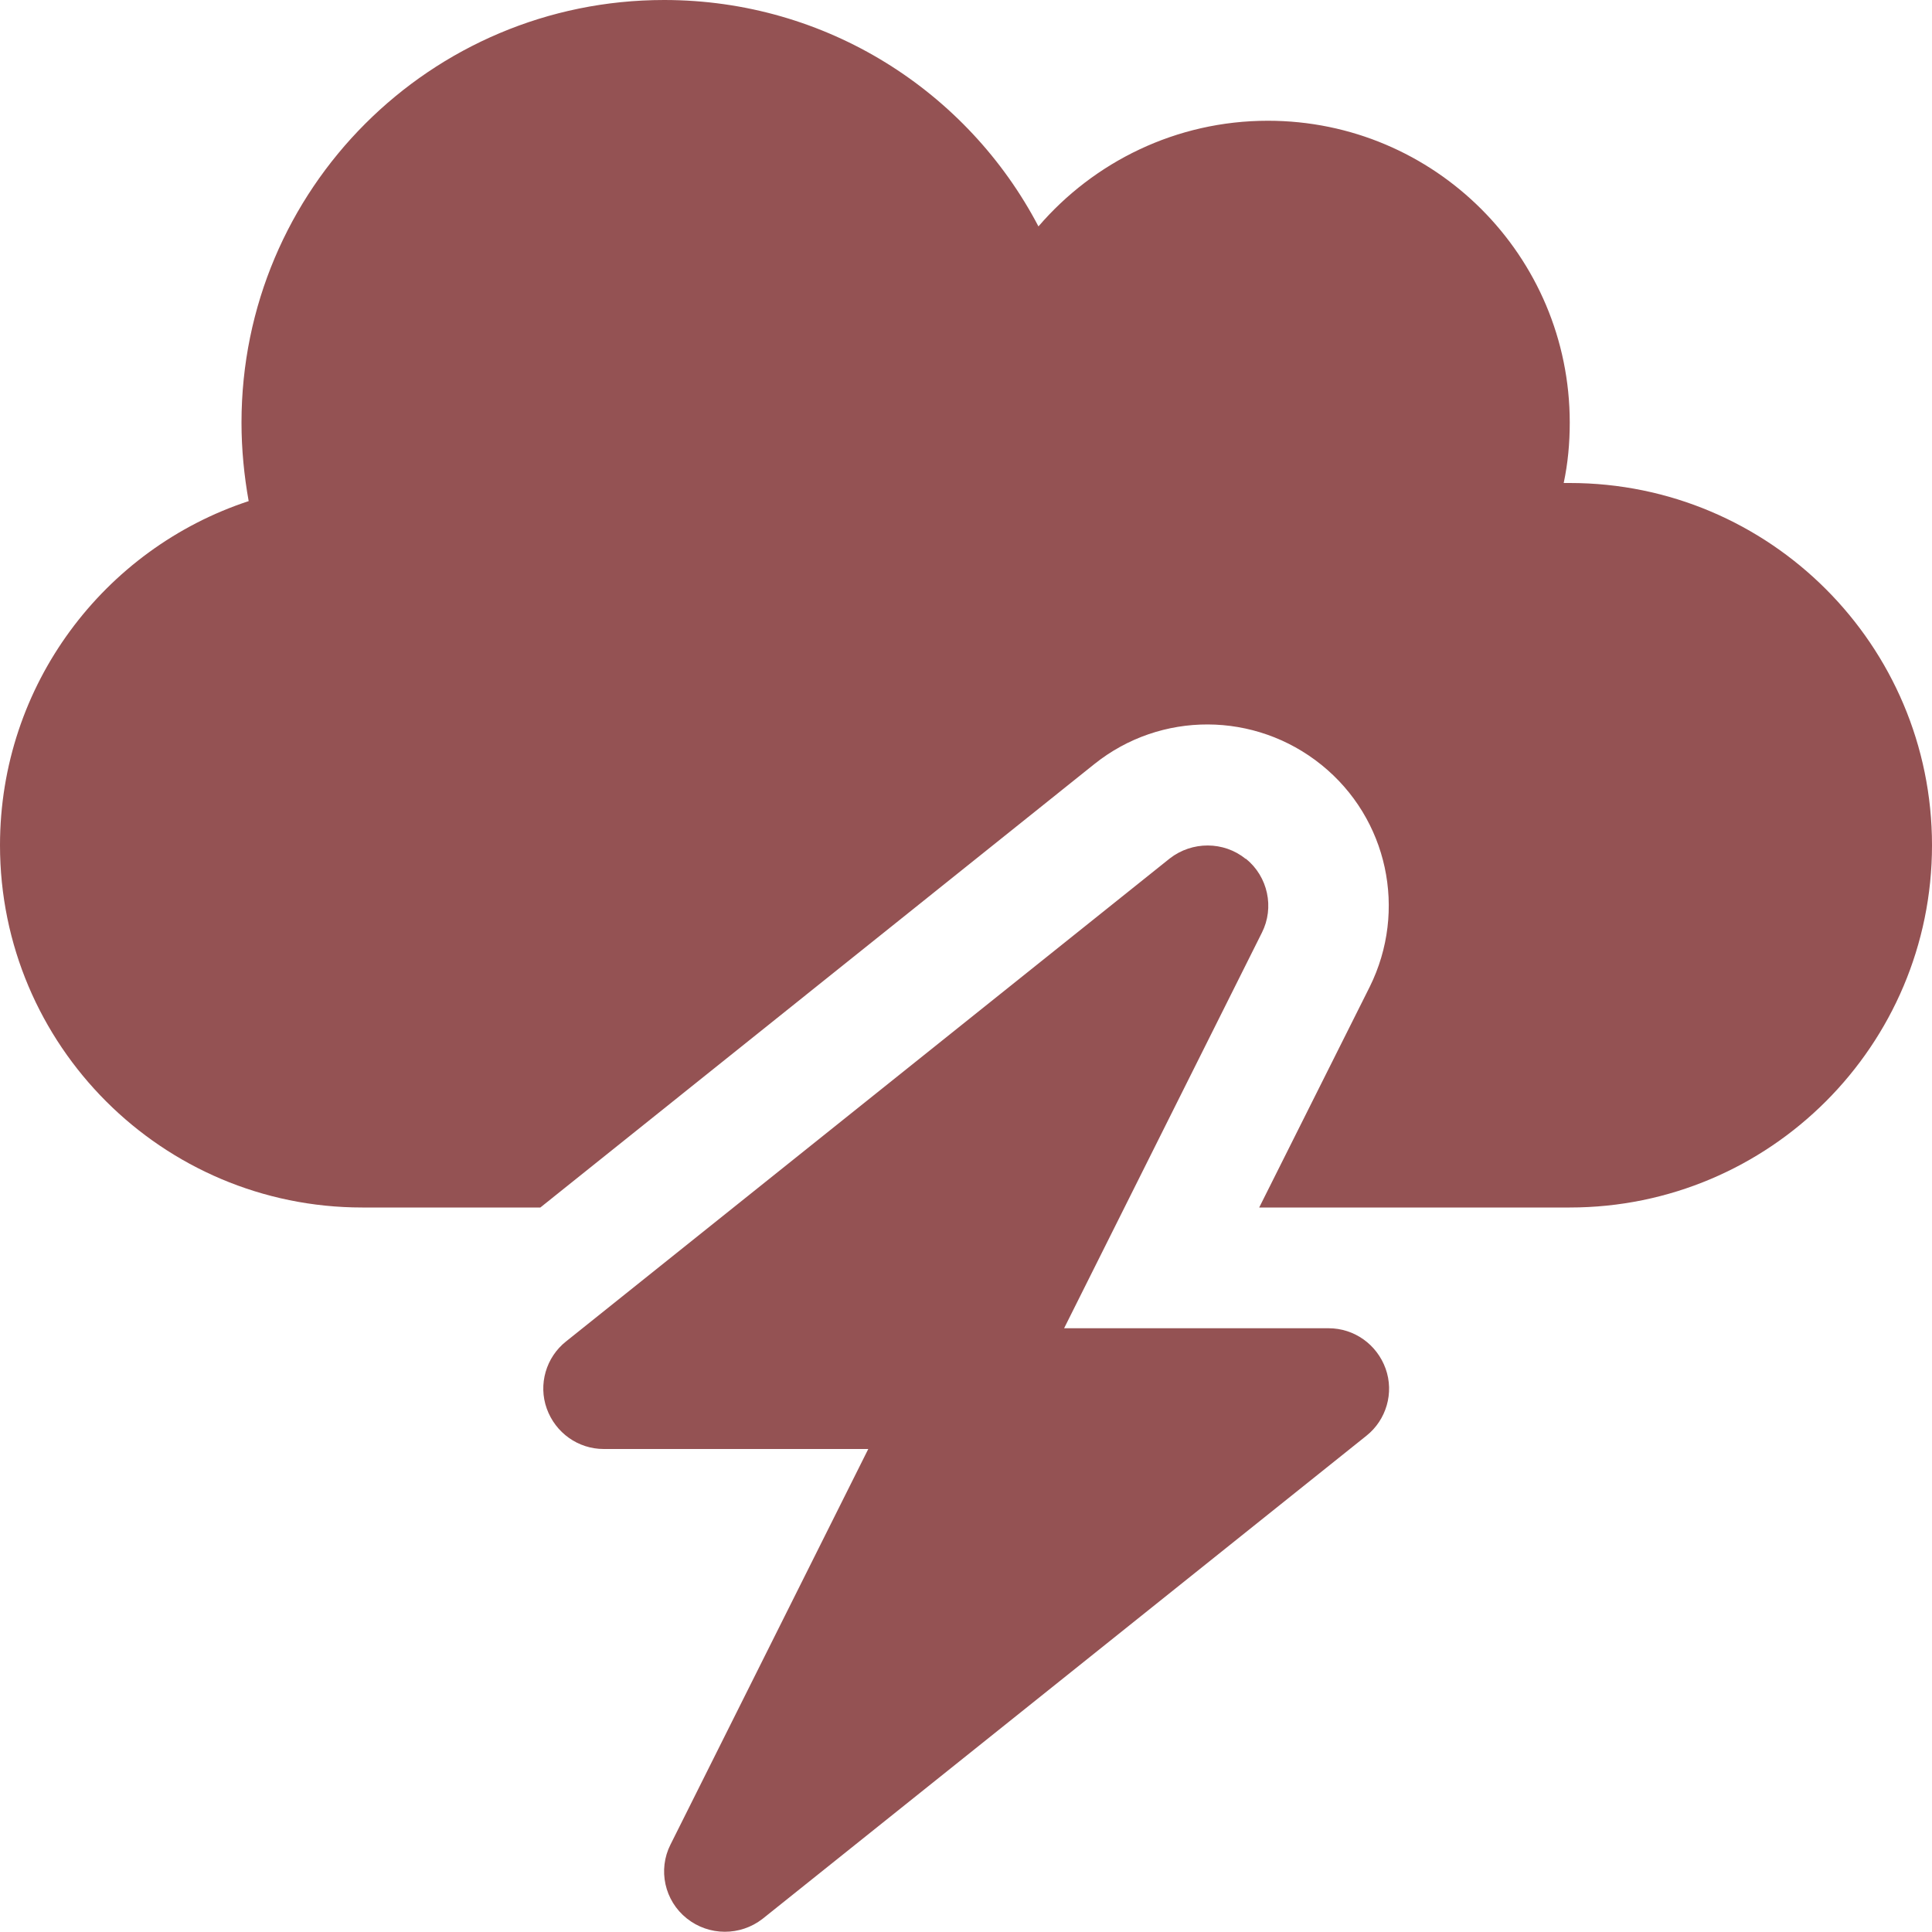 <?xml version="1.0" encoding="UTF-8"?>
<svg id="Layer_1" xmlns="http://www.w3.org/2000/svg" version="1.1" viewBox="0 0 512 512">
  <!-- Generator: Adobe Illustrator 29.5.0, SVG Export Plug-In . SVG Version: 2.1.0 Build 137)  -->
  <defs>
    <style>
      .st0 {
        fill: #945253;
      }
    </style>
  </defs>
  <path class="st0" d="M0,224c0,53,43,96,96,96h47.2l146.8-117.5c17.6-14.1,42.6-14,60.2.2s22.8,38.6,12.8,58.8l-29.3,58.5h82.3c53,0,96-43,96-96s-43-96-96-96h-1.6c1.1-5.2,1.6-10.5,1.6-16,0-44.2-35.8-80-80-80-24.3,0-46.1,10.9-60.8,28C256.5,24.3,219.1,0,176,0c-61.9,0-112,50.1-112,112,0,7.1.7,14.1,1.9,20.8C27.6,145.4,0,181.5,0,224ZM330.1,227.6c-5.8-4.7-14.2-4.7-20.1-.1l-160,128c-5.3,4.2-7.4,11.4-5.1,17.8s8.3,10.7,15.1,10.7h70.1l-52.4,104.8c-3.4,6.7-1.6,14.9,4.3,19.6,5.9,4.7,14.2,4.7,20.1.1l160-128c5.3-4.2,7.4-11.4,5.1-17.8s-8.3-10.7-15.1-10.7h-70.1l52.4-104.8c3.4-6.7,1.6-14.9-4.2-19.6h-.1Z"/>
</svg>